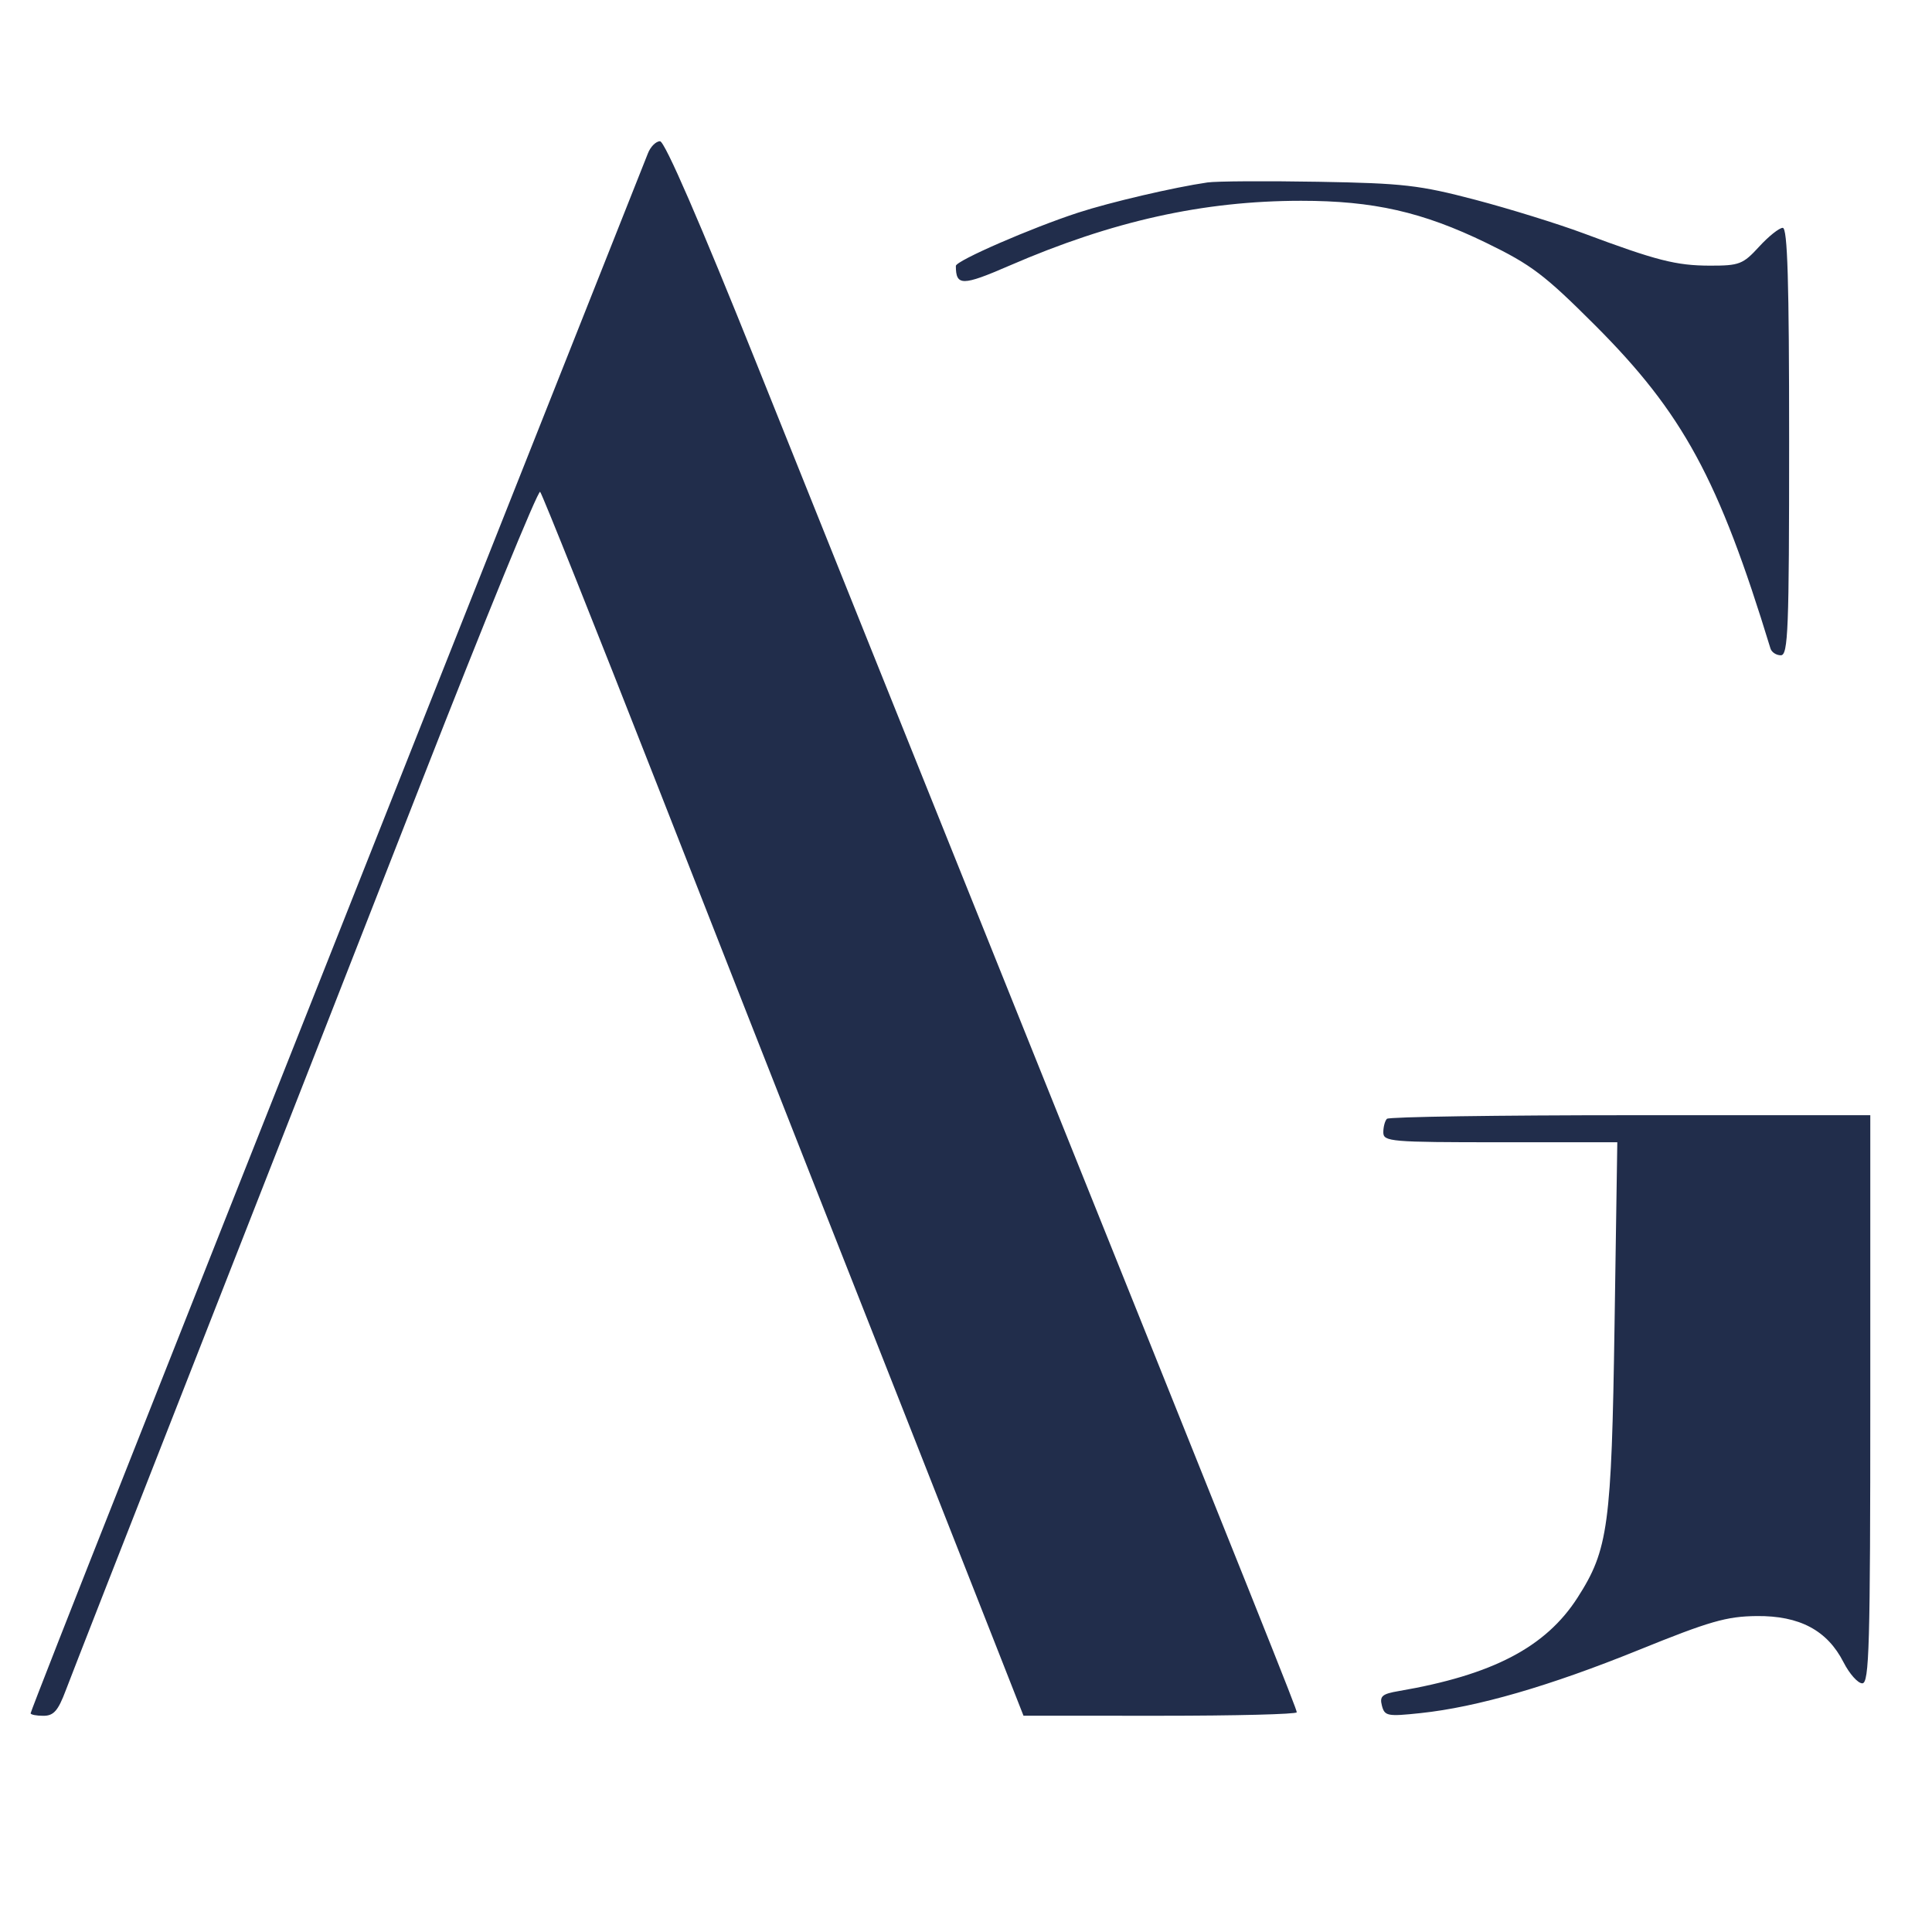 <svg xmlns="http://www.w3.org/2000/svg" xmlns:xlink="http://www.w3.org/1999/xlink" width="500" zoomAndPan="magnify" viewBox="0 0 375 375" height="500" preserveAspectRatio="xMidYMid meet" version="1.0"><path fill="#212d4b" d="M 125.754 29.781 C 125.25 31.082 115.172 56.484 103.359 86.23 C 89.672 120.711 75.996 155.195 62.34 189.68 C 49.668 221.617 37.012 253.574 24.371 285.551 C 14.234 311.129 5.945 332.277 5.945 332.547 C 5.945 332.816 7.062 333.035 8.426 333.035 C 10.426 333.035 11.277 332.062 12.785 328.047 C 13.816 325.301 24.773 297.301 37.133 265.82 C 49.488 234.34 69.617 182.965 81.863 151.652 C 94.109 120.34 104.445 95.059 104.84 95.465 C 105.23 95.875 115.469 121.492 127.582 152.395 C 139.695 183.297 153.25 217.797 157.699 229.062 C 169.547 259.07 181.379 289.086 193.191 319.109 L 198.66 333.02 L 225.18 333.027 C 239.762 333.031 251.699 332.73 251.699 332.355 C 251.699 331.695 246.324 318.258 191.078 180.75 C 176.34 144.086 161.621 107.414 146.918 70.738 C 135.852 43.133 129.031 27.418 128.109 27.418 C 127.316 27.418 126.254 28.48 125.754 29.781 M 234.367 35.414 C 227.902 36.352 215.504 39.242 209.285 41.27 C 200.191 44.234 185.531 50.613 185.531 51.613 C 185.531 55.539 186.777 55.531 195.91 51.57 C 215.887 42.906 233.531 38.98 252.539 38.973 C 266.562 38.969 276.129 41.141 288.457 47.125 C 297.219 51.379 299.781 53.32 309.527 63.059 C 326.664 80.191 333.594 92.949 343.648 125.875 C 343.871 126.598 344.773 127.191 345.66 127.191 C 347.078 127.191 347.27 122.258 347.27 85.707 C 347.27 54.551 346.961 44.223 346.031 44.223 C 345.348 44.223 343.277 45.875 341.426 47.898 C 338.305 51.301 337.602 51.57 331.898 51.562 C 325.332 51.551 321.5 50.57 307.359 45.289 C 302.449 43.457 292.996 40.527 286.355 38.777 C 275.523 35.93 272.383 35.57 255.898 35.281 C 245.789 35.105 236.102 35.164 234.367 35.414 M 269.203 217.16 C 268.816 217.543 268.5 218.727 268.5 219.785 C 268.5 221.594 269.891 221.711 291.211 221.711 L 313.918 221.711 L 313.383 257.156 C 312.797 296.164 312.172 300.797 306.199 310.102 C 300.027 319.719 289.699 325.113 271.496 328.234 C 268.258 328.785 267.75 329.23 268.23 331.07 C 268.762 333.094 269.289 333.195 275.738 332.512 C 286.707 331.348 300.754 327.281 318.098 320.25 C 331.844 314.68 335.117 313.738 340.965 313.676 C 349.293 313.59 354.664 316.445 357.824 322.637 C 358.973 324.891 360.613 326.734 361.469 326.734 C 362.82 326.734 363.023 319.57 363.023 271.598 L 363.023 216.461 L 316.461 216.461 C 290.852 216.461 269.586 216.773 269.203 217.16 " fill-opacity="1" fill-rule="evenodd"/></svg>